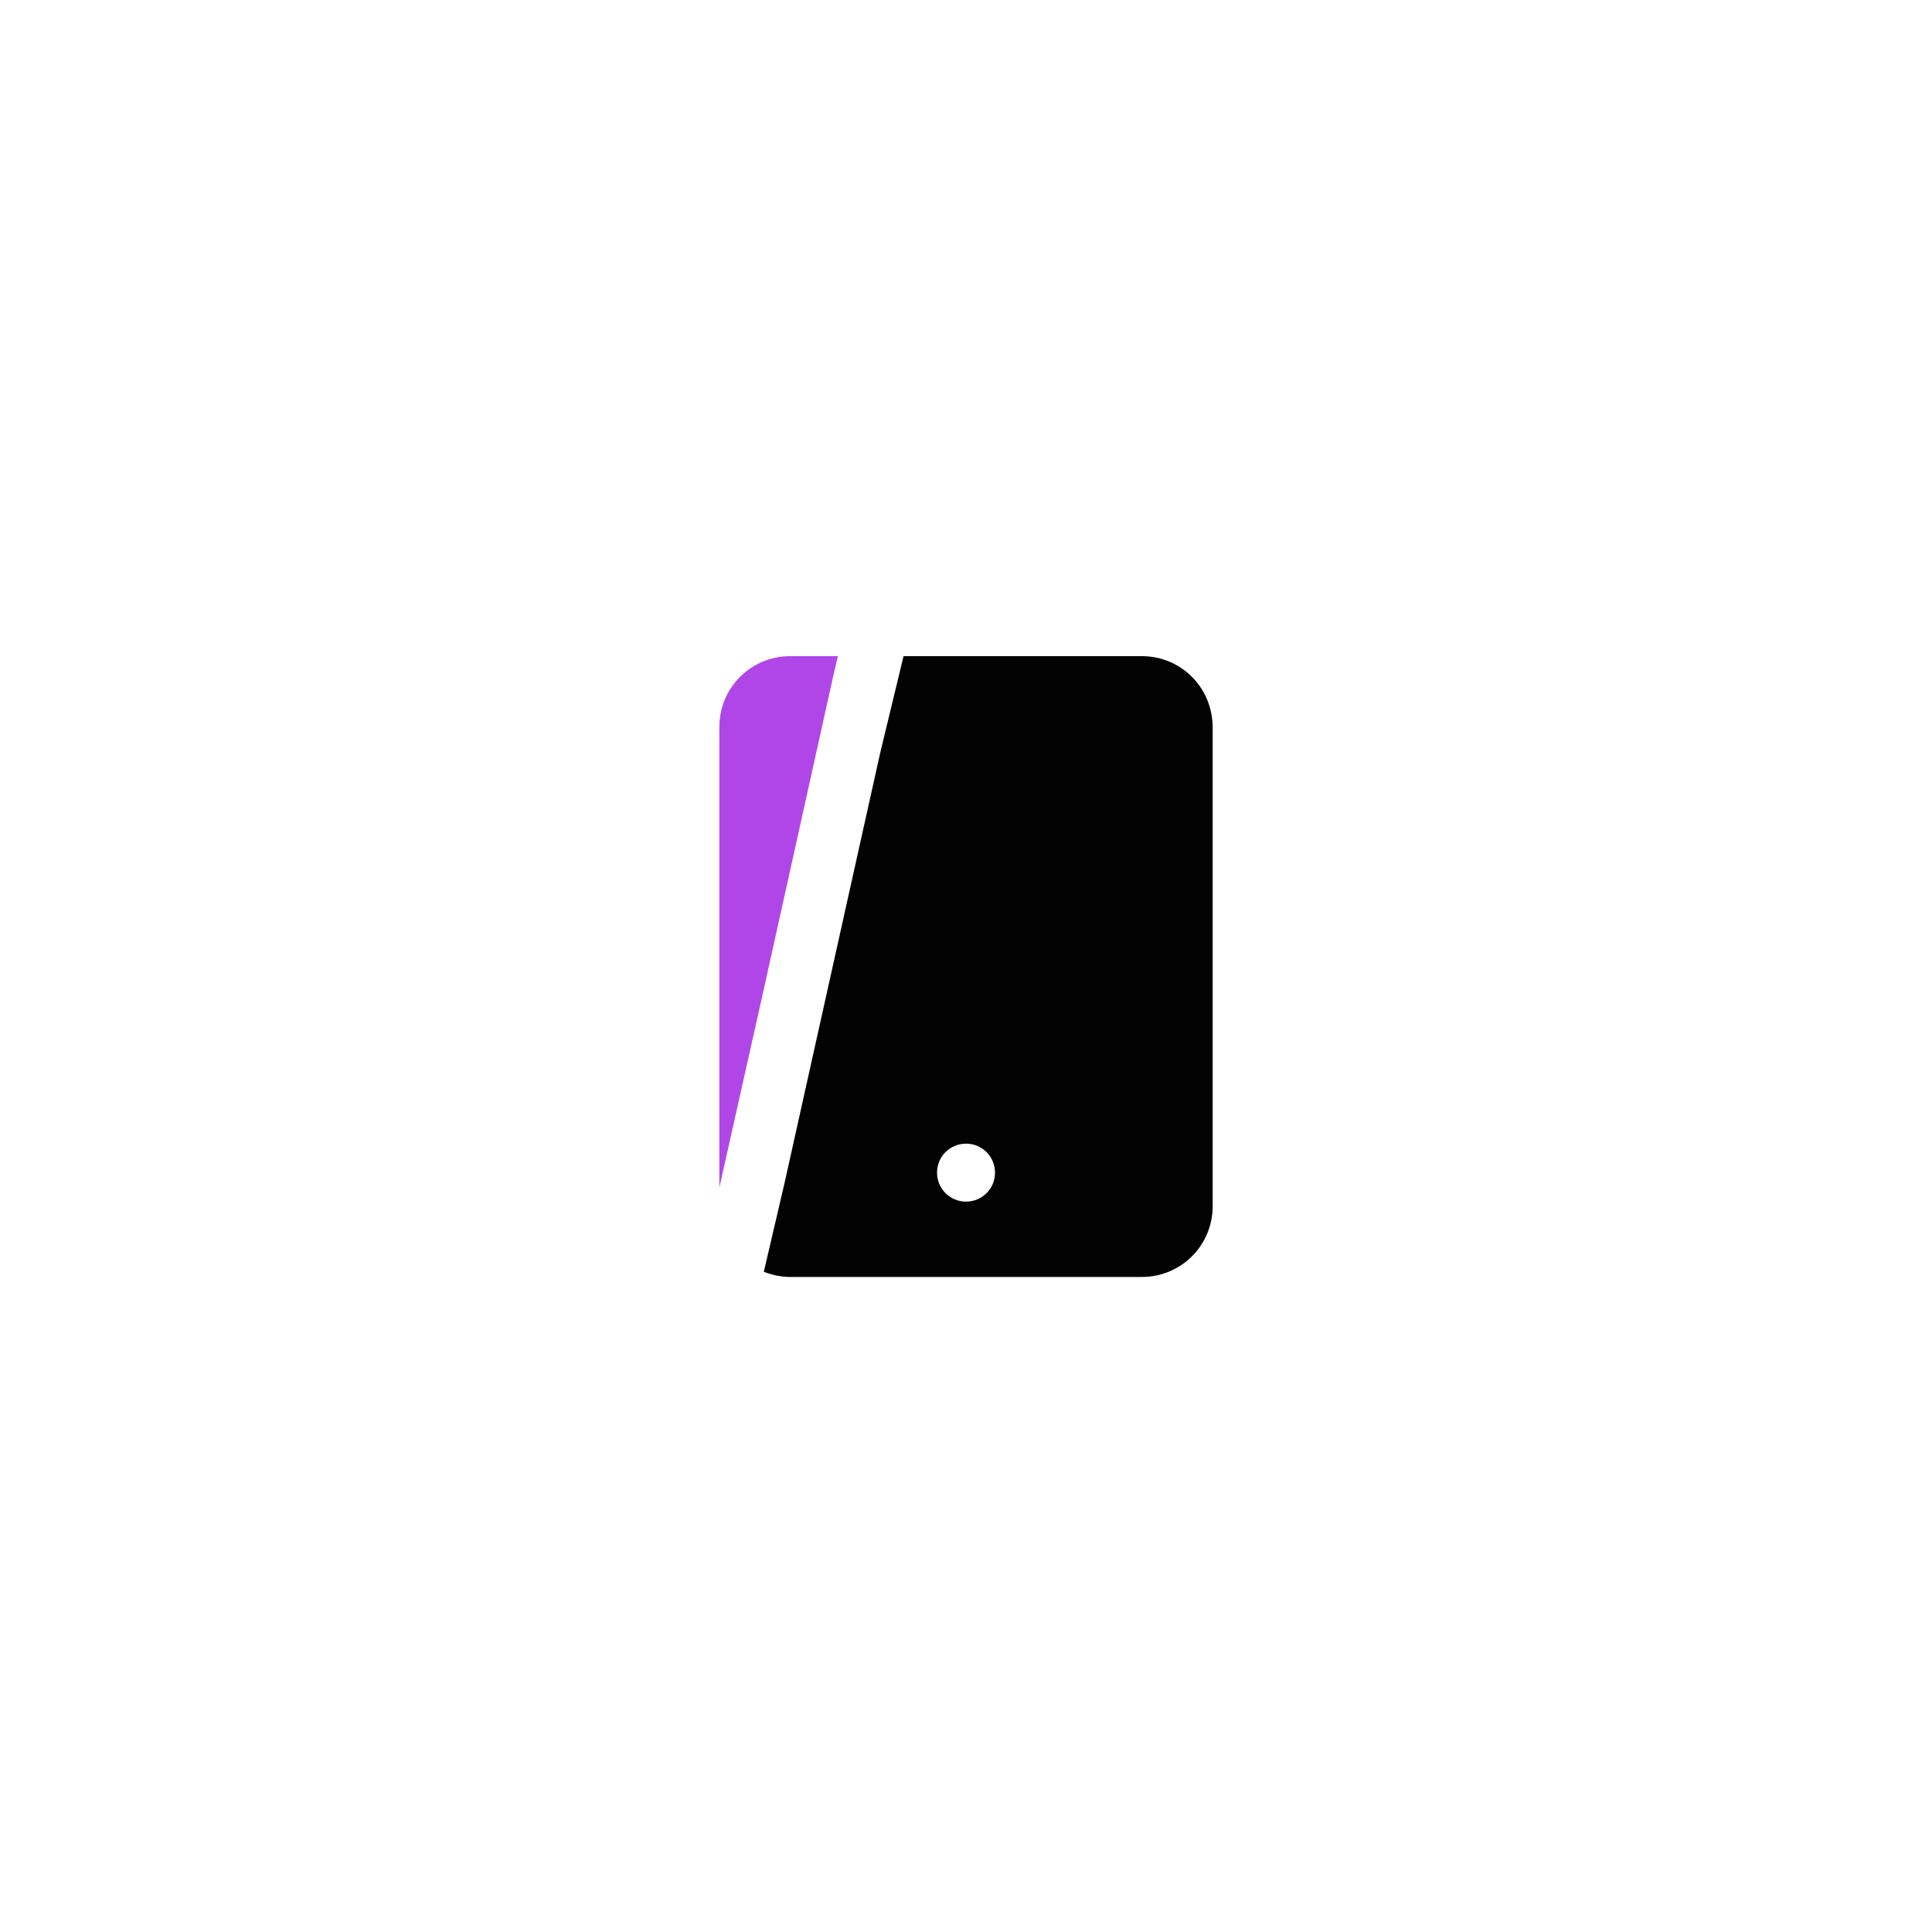<?xml version="1.0" encoding="utf-8"?>
<!-- Generator: Adobe Illustrator 25.1.0, SVG Export Plug-In . SVG Version: 6.00 Build 0)  -->
<svg version="1.1" id="Layer_1" xmlns="http://www.w3.org/2000/svg" xmlns:xlink="http://www.w3.org/1999/xlink" x="0px" y="0px"
	 viewBox="0 0 300 300" style="enable-background:new 0 0 300 300;" xml:space="preserve">
<style type="text/css">
	.st0{fill:#B046E8;}
	.st1{fill:#030303;}
</style>
<g transform="translate(-633.696 -75.614)">
	<path class="st0" d="M752.1,230.1l11-49.6l0.7-3h-7.4c-6.1,0-11,4.9-11,11v71.5L752.1,230.1z"/>
	<path class="st1" d="M811,177.5h-37l-3.6,14.9l-14.9,67l-3.2,13.7c1.3,0.5,2.7,0.8,4.1,0.8H811c6.1,0,11-4.9,11-11v-74.3
		C822,182.4,817.1,177.5,811,177.5z M783.7,262.2c-2.5,0-4.5-2-4.5-4.5c0-2.5,2-4.5,4.5-4.5s4.5,2,4.5,4.5
		C788.2,260.2,786.2,262.2,783.7,262.2L783.7,262.2z"/>
</g>
</svg>
